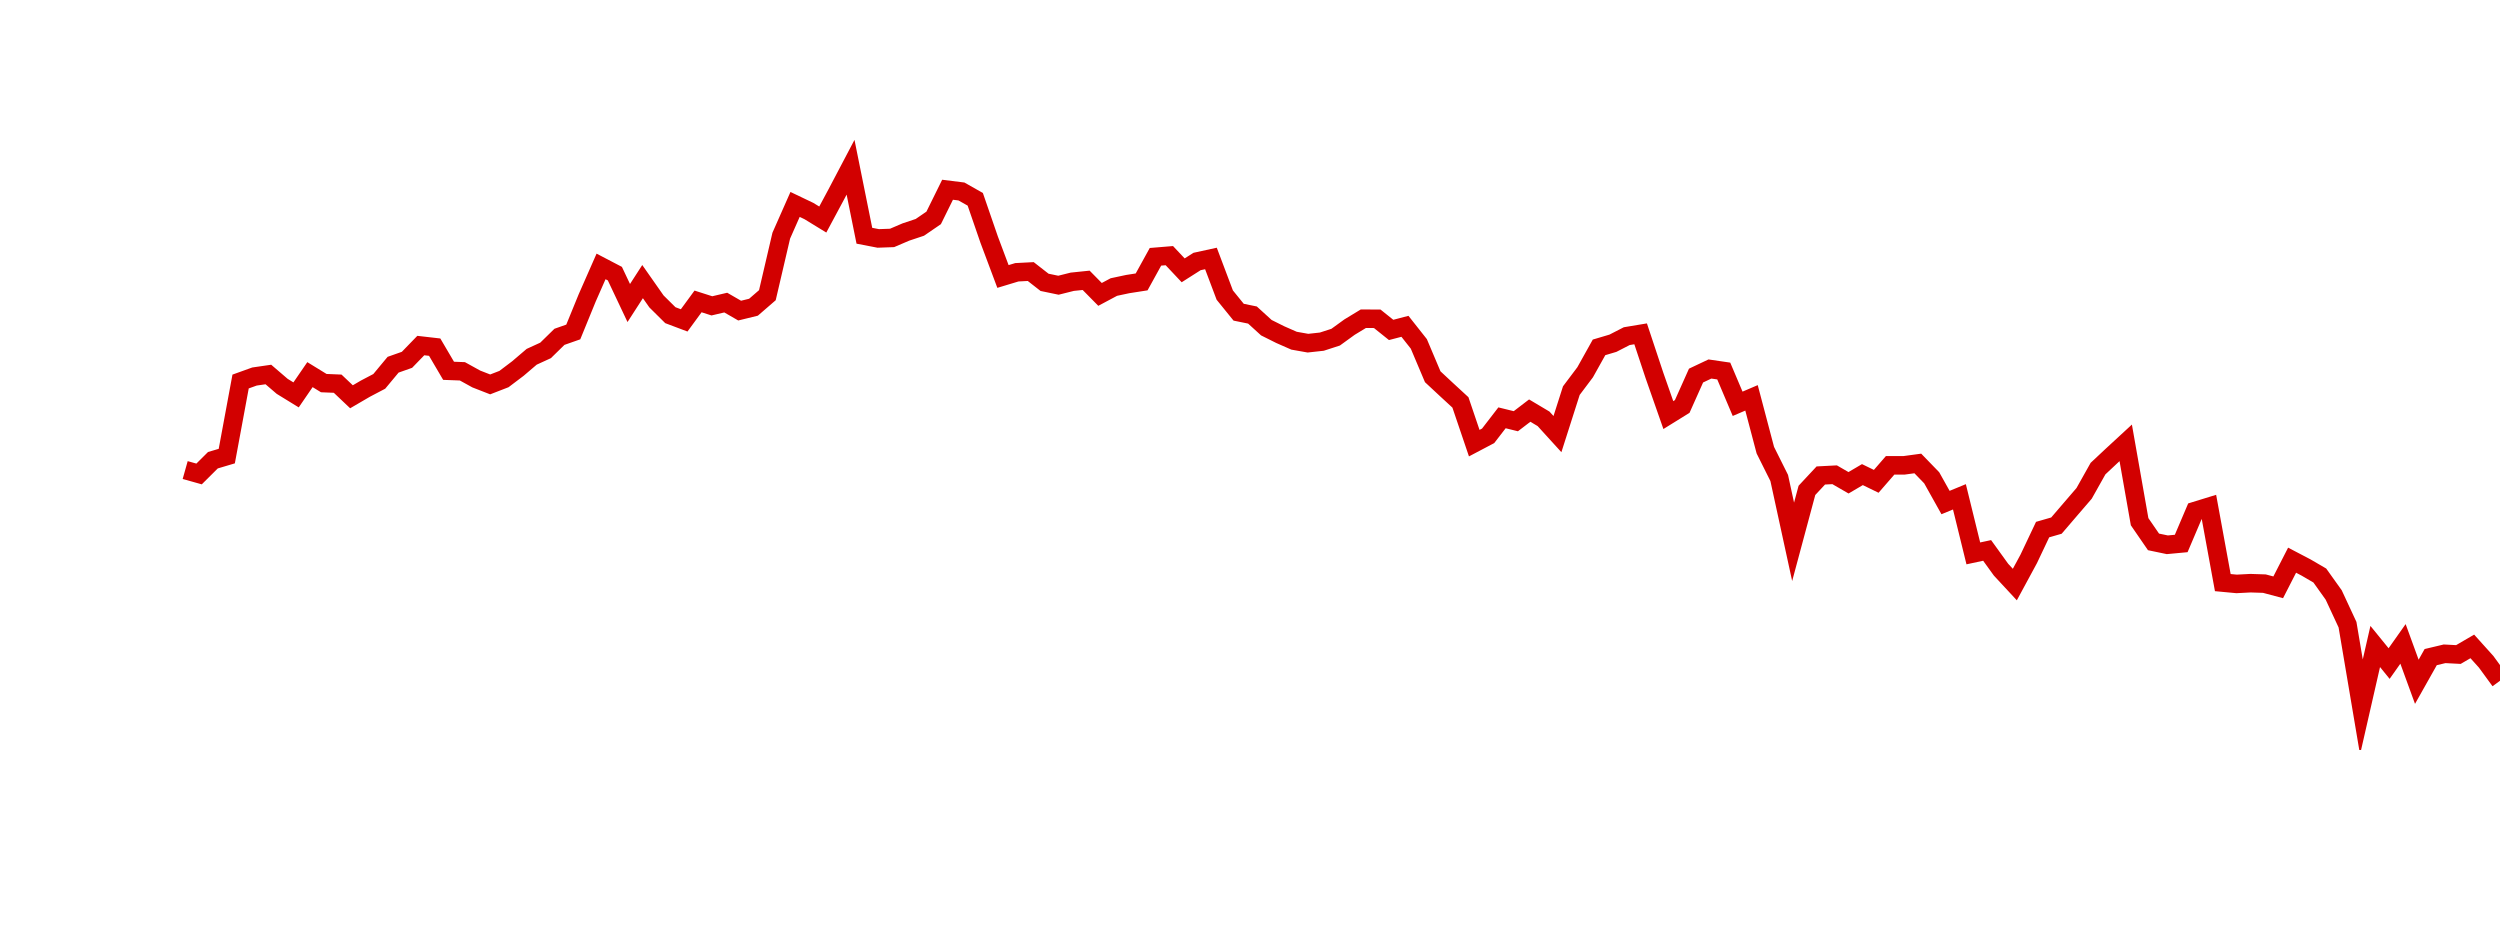 <?xml version="1.0" encoding="UTF-8"?>
<svg xmlns="http://www.w3.org/2000/svg" xmlns:xlink="http://www.w3.org/1999/xlink" width="135pt" height="50pt" viewBox="0 0 135 50" version="1.1">
<defs>
<clipPath id="PlLEOle2gP__clip1">
  <path d="M 9.5 0 L 135 0 L 135 40.5 L 9.5 40.5 Z M 9.5 0 "/>
</clipPath>
</defs>
<g id="surface1070837">
<g clip-path="url(#PlLEOle2gP__clip1)" clip-rule="nonzero">
<path style="fill:none;stroke-width:1;stroke-linecap:butt;stroke-linejoin:miter;stroke:rgb(82.353%,0%,0%);stroke-opacity:1;stroke-miterlimit:10;" d="M 10 25.383 L 10.75 25.594 L 11.496 24.852 L 12.246 24.629 L 12.992 20.602 L 13.742 20.332 L 14.492 20.223 L 15.238 20.863 L 15.988 21.324 L 16.738 20.23 L 17.484 20.688 L 18.234 20.719 L 18.98 21.426 L 19.73 20.988 L 20.48 20.594 L 21.227 19.695 L 21.977 19.43 L 22.723 18.66 L 23.473 18.746 L 24.223 20.023 L 24.969 20.051 L 25.719 20.465 L 26.469 20.758 L 27.215 20.469 L 27.965 19.902 L 28.711 19.266 L 29.461 18.922 L 30.211 18.188 L 30.957 17.926 L 31.707 16.09 L 32.457 14.387 L 33.203 14.777 L 33.953 16.363 L 34.699 15.207 L 35.449 16.277 L 36.199 17.02 L 36.945 17.301 L 37.695 16.277 L 38.441 16.516 L 39.191 16.34 L 39.941 16.773 L 40.688 16.59 L 41.438 15.941 L 42.188 12.727 L 42.934 11.039 L 43.684 11.398 L 44.43 11.855 L 45.18 10.457 L 45.93 9.031 L 46.676 12.73 L 47.426 12.875 L 48.172 12.848 L 48.922 12.527 L 49.672 12.277 L 50.418 11.766 L 51.168 10.246 L 51.918 10.34 L 52.664 10.762 L 53.414 12.938 L 54.16 14.93 L 54.91 14.703 L 55.66 14.664 L 56.406 15.246 L 57.156 15.402 L 57.902 15.215 L 58.652 15.137 L 59.402 15.898 L 60.148 15.5 L 60.898 15.34 L 61.648 15.223 L 62.395 13.867 L 63.145 13.805 L 63.891 14.598 L 64.641 14.121 L 65.391 13.957 L 66.137 15.934 L 66.887 16.859 L 67.633 17.012 L 68.383 17.695 L 69.133 18.07 L 69.879 18.398 L 70.629 18.531 L 71.379 18.449 L 72.125 18.207 L 72.875 17.664 L 73.621 17.211 L 74.371 17.215 L 75.121 17.816 L 75.867 17.621 L 76.617 18.57 L 77.367 20.344 L 78.113 21.039 L 78.863 21.73 L 79.609 23.93 L 80.359 23.535 L 81.109 22.562 L 81.855 22.746 L 82.605 22.172 L 83.352 22.617 L 84.102 23.441 L 84.852 21.094 L 85.598 20.102 L 86.348 18.758 L 87.098 18.535 L 87.844 18.152 L 88.594 18.027 L 89.34 20.273 L 90.09 22.414 L 90.84 21.949 L 91.586 20.281 L 92.336 19.926 L 93.082 20.035 L 93.832 21.805 L 94.582 21.484 L 95.328 24.309 L 96.078 25.812 L 96.828 29.258 L 97.574 26.48 L 98.324 25.676 L 99.07 25.637 L 99.82 26.07 L 100.57 25.629 L 101.316 25.992 L 102.066 25.129 L 102.812 25.129 L 103.562 25.027 L 104.312 25.801 L 105.059 27.137 L 105.809 26.828 L 106.559 29.883 L 107.305 29.723 L 108.055 30.762 L 108.801 31.566 L 109.551 30.18 L 110.301 28.598 L 111.047 28.383 L 111.797 27.508 L 112.543 26.641 L 113.293 25.305 L 114.043 24.602 L 114.789 23.914 L 115.539 28.172 L 116.289 29.262 L 117.035 29.418 L 117.785 29.348 L 118.531 27.594 L 119.281 27.363 L 120.031 31.461 L 120.777 31.531 L 121.527 31.492 L 122.277 31.516 L 123.023 31.715 L 123.773 30.25 L 124.52 30.641 L 125.27 31.078 L 126.02 32.129 L 126.766 33.734 L 127.516 38.176 L 128.262 34.91 L 129.012 35.832 L 129.762 34.77 L 130.508 36.816 L 131.258 35.484 L 132.008 35.305 L 132.754 35.344 L 133.504 34.906 L 134.25 35.734 L 135 36.762 "/>
</g>
</g>
</svg>
